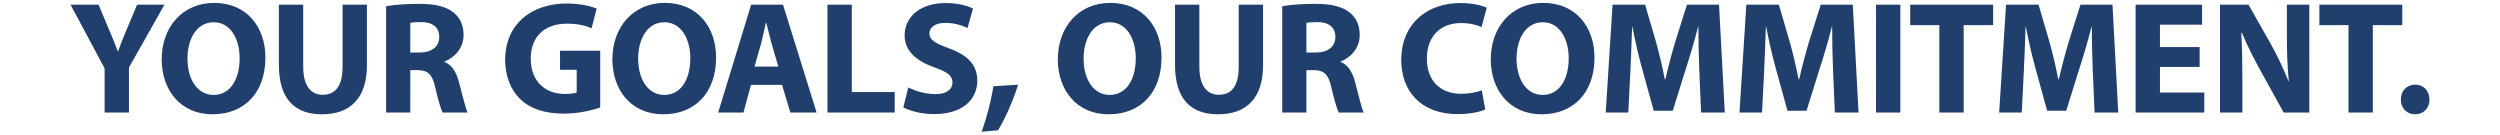 <svg xmlns="http://www.w3.org/2000/svg" viewBox="0 0 365.625 19.688" height="21" width="390"><defs><clipPath id="a"><path d="M0 144.941V0h2653.89v144.941H0z"/></clipPath></defs><g clip-path="url(#a)" transform="matrix(.13 0 0 -.13 10.31 19.265)" fill="#203f6d"><path d="M38.348 21.605v49.7L0 142.965h31.508l12.246-29.172c3.781-8.824 6.48-15.3 9.36-23.227h.363c2.699 7.563 5.582 14.586 9.18 23.227l12.245 29.172h30.786l-39.97-70.762V21.606h-27.37M161.086 41.41c18.543 0 29.168 17.465 29.168 41.235 0 21.785-10.266 40.515-29.168 40.515-18.906 0-29.527-18.371-29.527-41.054 0-22.868 10.98-40.696 29.343-40.696h.184zm-1.441-21.785c-35.832 0-57.079 27.188-57.079 61.758 0 36.371 23.407 63.558 59.059 63.558 37.27 0 57.617-27.906 57.617-61.398 0-39.969-23.949-63.918-59.418-63.918h-.179m102.136 123.34V73.281c0-21.066 8.102-31.691 21.965-31.691 14.402 0 22.328 10.086 22.328 31.691v69.684h27.367V74.902c0-37.453-18.906-55.277-50.593-55.277-30.614 0-48.434 17.11-48.434 55.637v67.703h27.367m120.442-53.84h10.8c13.688 0 21.786 6.84 21.786 17.465 0 10.984-7.559 16.746-20.164 16.746-6.661 0-10.442-.359-12.422-.898V89.125zm-27.188 52.035c8.82 1.621 21.785 2.703 36.547 2.703 18.008 0 30.609-2.703 39.254-9.722 7.383-5.762 11.344-14.223 11.344-25.387 0-15.309-10.985-25.926-21.426-29.711V78.5c8.461-3.418 13.141-11.344 16.203-22.504 3.781-13.863 7.383-29.707 9.723-34.39h-28.086c-1.801 3.605-4.864 13.324-8.285 28.265-3.418 15.309-8.645 19.27-19.989 19.45h-8.097V21.604h-27.188V141.16m240.86-113.972c-8.461-2.883-24.489-6.84-40.508-6.84-22.149 0-38.176 5.578-49.336 16.203-10.988 10.62-17.106 26.465-17.106 44.293.18 40.332 29.528 63.379 69.321 63.379 15.664 0 27.726-3.063 33.668-5.762l-5.762-22.148c-6.66 3.062-14.766 5.226-28.086 5.226-22.867 0-40.332-12.965-40.332-39.254 0-25.21 15.844-39.789 38.351-39.789 6.122 0 11.161.715 13.325 1.613v25.575h-18.727v21.425h45.192V27.187m72.218 14.223c18.547 0 29.172 17.465 29.172 41.235 0 21.785-10.265 40.515-29.172 40.515-18.902 0-29.523-18.371-29.523-41.054 0-22.868 10.98-40.696 29.344-40.696h.179zm-1.437-21.785c-35.832 0-57.074 27.188-57.074 61.758 0 36.371 23.402 63.558 59.054 63.558 37.274 0 57.617-27.906 57.617-61.398 0-39.969-23.949-63.918-59.418-63.918h-.179m129.652 53.656l-7.562 25.746c-1.985 7.203-4.141 16.387-5.946 23.411h-.535c-1.621-7.204-3.601-16.387-5.406-23.41l-7.383-25.747h26.832zm-30.793-20.527l-8.461-31.148h-28.445l37.09 121.359h35.828l37.812-121.36h-29.531l-9.359 31.149h-34.934m86.051 90.211h27.367V44.652h48.254V21.605h-75.621v121.36m90.949-93.094c7.199-3.777 18.727-7.559 30.43-7.559 12.601 0 19.265 5.223 19.265 13.141 0 7.563-5.761 11.887-20.343 16.93-20.168 7.203-33.492 18.363-33.492 36.012 0 20.703 17.464 36.367 45.914 36.367 13.859 0 23.771-2.703 30.971-6.121l-6.12-21.965c-4.69 2.336-13.512 5.762-25.215 5.762-11.879 0-17.64-5.583-17.64-11.708 0-7.738 6.66-11.16 22.504-17.101 21.421-7.922 31.331-19.09 31.331-36.192 0-20.347-15.49-37.632-48.796-37.632-13.864 0-27.551 3.785-34.391 7.562l5.582 22.504M1025.06 0c5.77 16.023 10.63 34.75 13.15 51.137l27.9 1.797c-5.94-18.364-14.04-37.27-22.68-51.313L1025.06 0m144.19 41.41c18.55 0 29.17 17.465 29.17 41.235 0 21.785-10.26 40.515-29.17 40.515-18.9 0-29.53-18.371-29.53-41.054 0-22.868 10.99-40.696 29.35-40.696h.18zm-1.44-21.785c-35.83 0-57.07 27.188-57.07 61.758 0 36.371 23.4 63.558 59.05 63.558 37.28 0 57.62-27.906 57.62-61.398 0-39.969-23.95-63.918-59.42-63.918h-.18m102.15 123.34V73.281c0-21.066 8.1-31.691 21.96-31.691 14.4 0 22.33 10.086 22.33 31.691v69.684h27.37V74.902c0-37.453-18.91-55.277-50.6-55.277-30.61 0-48.43 17.11-48.43 55.637v67.703h27.37m120.43-53.84h10.8c13.69 0 21.79 6.84 21.79 17.465 0 10.984-7.57 16.746-20.17 16.746-6.66 0-10.45-.359-12.42-.898V89.125zm-27.19 52.035c8.83 1.621 21.79 2.703 36.55 2.703 18 0 30.61-2.703 39.25-9.722 7.39-5.762 11.35-14.223 11.35-25.387 0-15.309-10.98-25.926-21.42-29.711V78.5c8.45-3.418 13.14-11.344 16.2-22.504 3.78-13.863 7.38-29.707 9.71-34.39h-28.08c-1.8 3.605-4.87 13.324-8.28 28.265-3.42 15.309-8.65 19.27-19.98 19.45h-8.11V21.604h-27.19V141.16m228.44-116.133c-4.84-2.343-16.37-5.222-30.96-5.222-41.95 0-63.55 26.289-63.55 60.86 0 41.23 29.52 64.097 66.25 64.097 14.22 0 25.04-2.883 29.88-5.223l-5.76-21.785c-5.39 2.344-13.14 4.5-23.05 4.5-21.6 0-38.51-13.145-38.51-40.149 0-24.128 14.39-39.433 38.71-39.433 8.46 0 17.46 1.621 23.05 3.965l3.94-21.61m64.71 16.383c18.55 0 29.16 17.465 29.16 41.235 0 21.785-10.26 40.515-29.16 40.515-18.91 0-29.53-18.371-29.53-41.054 0-22.868 10.97-40.696 29.35-40.696h.18zm-1.45-21.785c-35.82 0-57.07 27.188-57.07 61.758 0 36.371 23.4 63.558 59.06 63.558 37.27 0 57.62-27.906 57.62-61.398 0-39.969-23.94-63.918-59.43-63.918h-.18m177.56 48.438c-.55 14.581-1.07 32.05-1.07 49.871h-.37c-3.97-15.485-9.01-32.77-13.7-46.993l-14.74-47.351h-21.43l-12.97 46.992c-3.96 14.223-7.93 31.328-10.99 47.352h-.35c-.55-16.387-1.27-35.106-1.98-50.235l-2.34-46.094h-25.39l7.73 121.36h36.57l11.87-40.516c3.97-14.043 7.56-29.168 10.27-43.39h.71c3.24 14.043 7.38 30.066 11.52 43.574l12.79 40.332h36.02l6.48-121.36h-26.66l-1.97 46.457m150.47.001c-.53 14.581-1.07 32.05-1.07 49.871h-.36c-3.96-15.485-9-32.77-13.69-46.993l-14.76-47.351h-21.43l-12.97 46.992c-3.96 14.223-7.91 31.328-10.97 47.352h-.38c-.52-16.387-1.25-35.106-1.97-50.235l-2.34-46.094h-25.39l7.75 121.36h36.54l11.9-40.516c3.94-14.043 7.56-29.168 10.25-43.39h.73c3.24 14.043 7.38 30.066 11.52 43.574l12.79 40.332h36l6.48-121.36h-26.64l-1.99 46.457m48.3-46.457h27.36v121.36h-27.36V21.604zm71.23 98.313h-32.77v23.047h93.26v-23.047h-33.13V21.605h-27.36v98.313m172.64-51.855c-.53 14.581-1.08 32.05-1.08 49.871h-.35c-3.96-15.485-9-32.77-13.69-46.993l-14.77-47.351h-21.42l-12.97 46.992c-3.96 14.223-7.91 31.328-10.98 47.352h-.37c-.52-16.387-1.25-35.106-1.97-50.235l-2.34-46.094h-25.39l7.75 121.36h36.54l11.9-40.516c3.94-14.043 7.56-29.168 10.25-43.39h.72c3.25 14.043 7.39 30.066 11.53 43.574l12.79 40.332h36l6.48-121.36h-26.64l-1.99 46.457m120.21 4.856h-44.65V44.109h49.89V21.606h-77.25v121.359h74.73v-22.512h-47.37V95.25h44.65V72.918m22.91-51.313v121.36h32.05l25.2-44.473c7.21-12.785 14.24-27.91 19.8-41.594h.37c-1.62 16.02-2.16 32.407-2.16 50.774v35.293h25.21V21.605h-28.81l-25.93 46.817c-7.21 13.14-15.3 28.629-21.06 42.851h-.72c.9-16.207 1.25-33.308 1.25-53.113V21.606h-25.2m144.57 98.312h-32.77v23.047h93.26v-23.047h-33.12V21.605h-27.37v98.313m74.71-100.293c-9.18 0-15.84 7.02-15.84 16.566 0 9.903 6.66 16.743 16.21 16.743 9.36 0 15.84-6.66 16.02-16.743 0-9.547-6.49-16.566-16.19-16.566h-.2"/></g></svg>